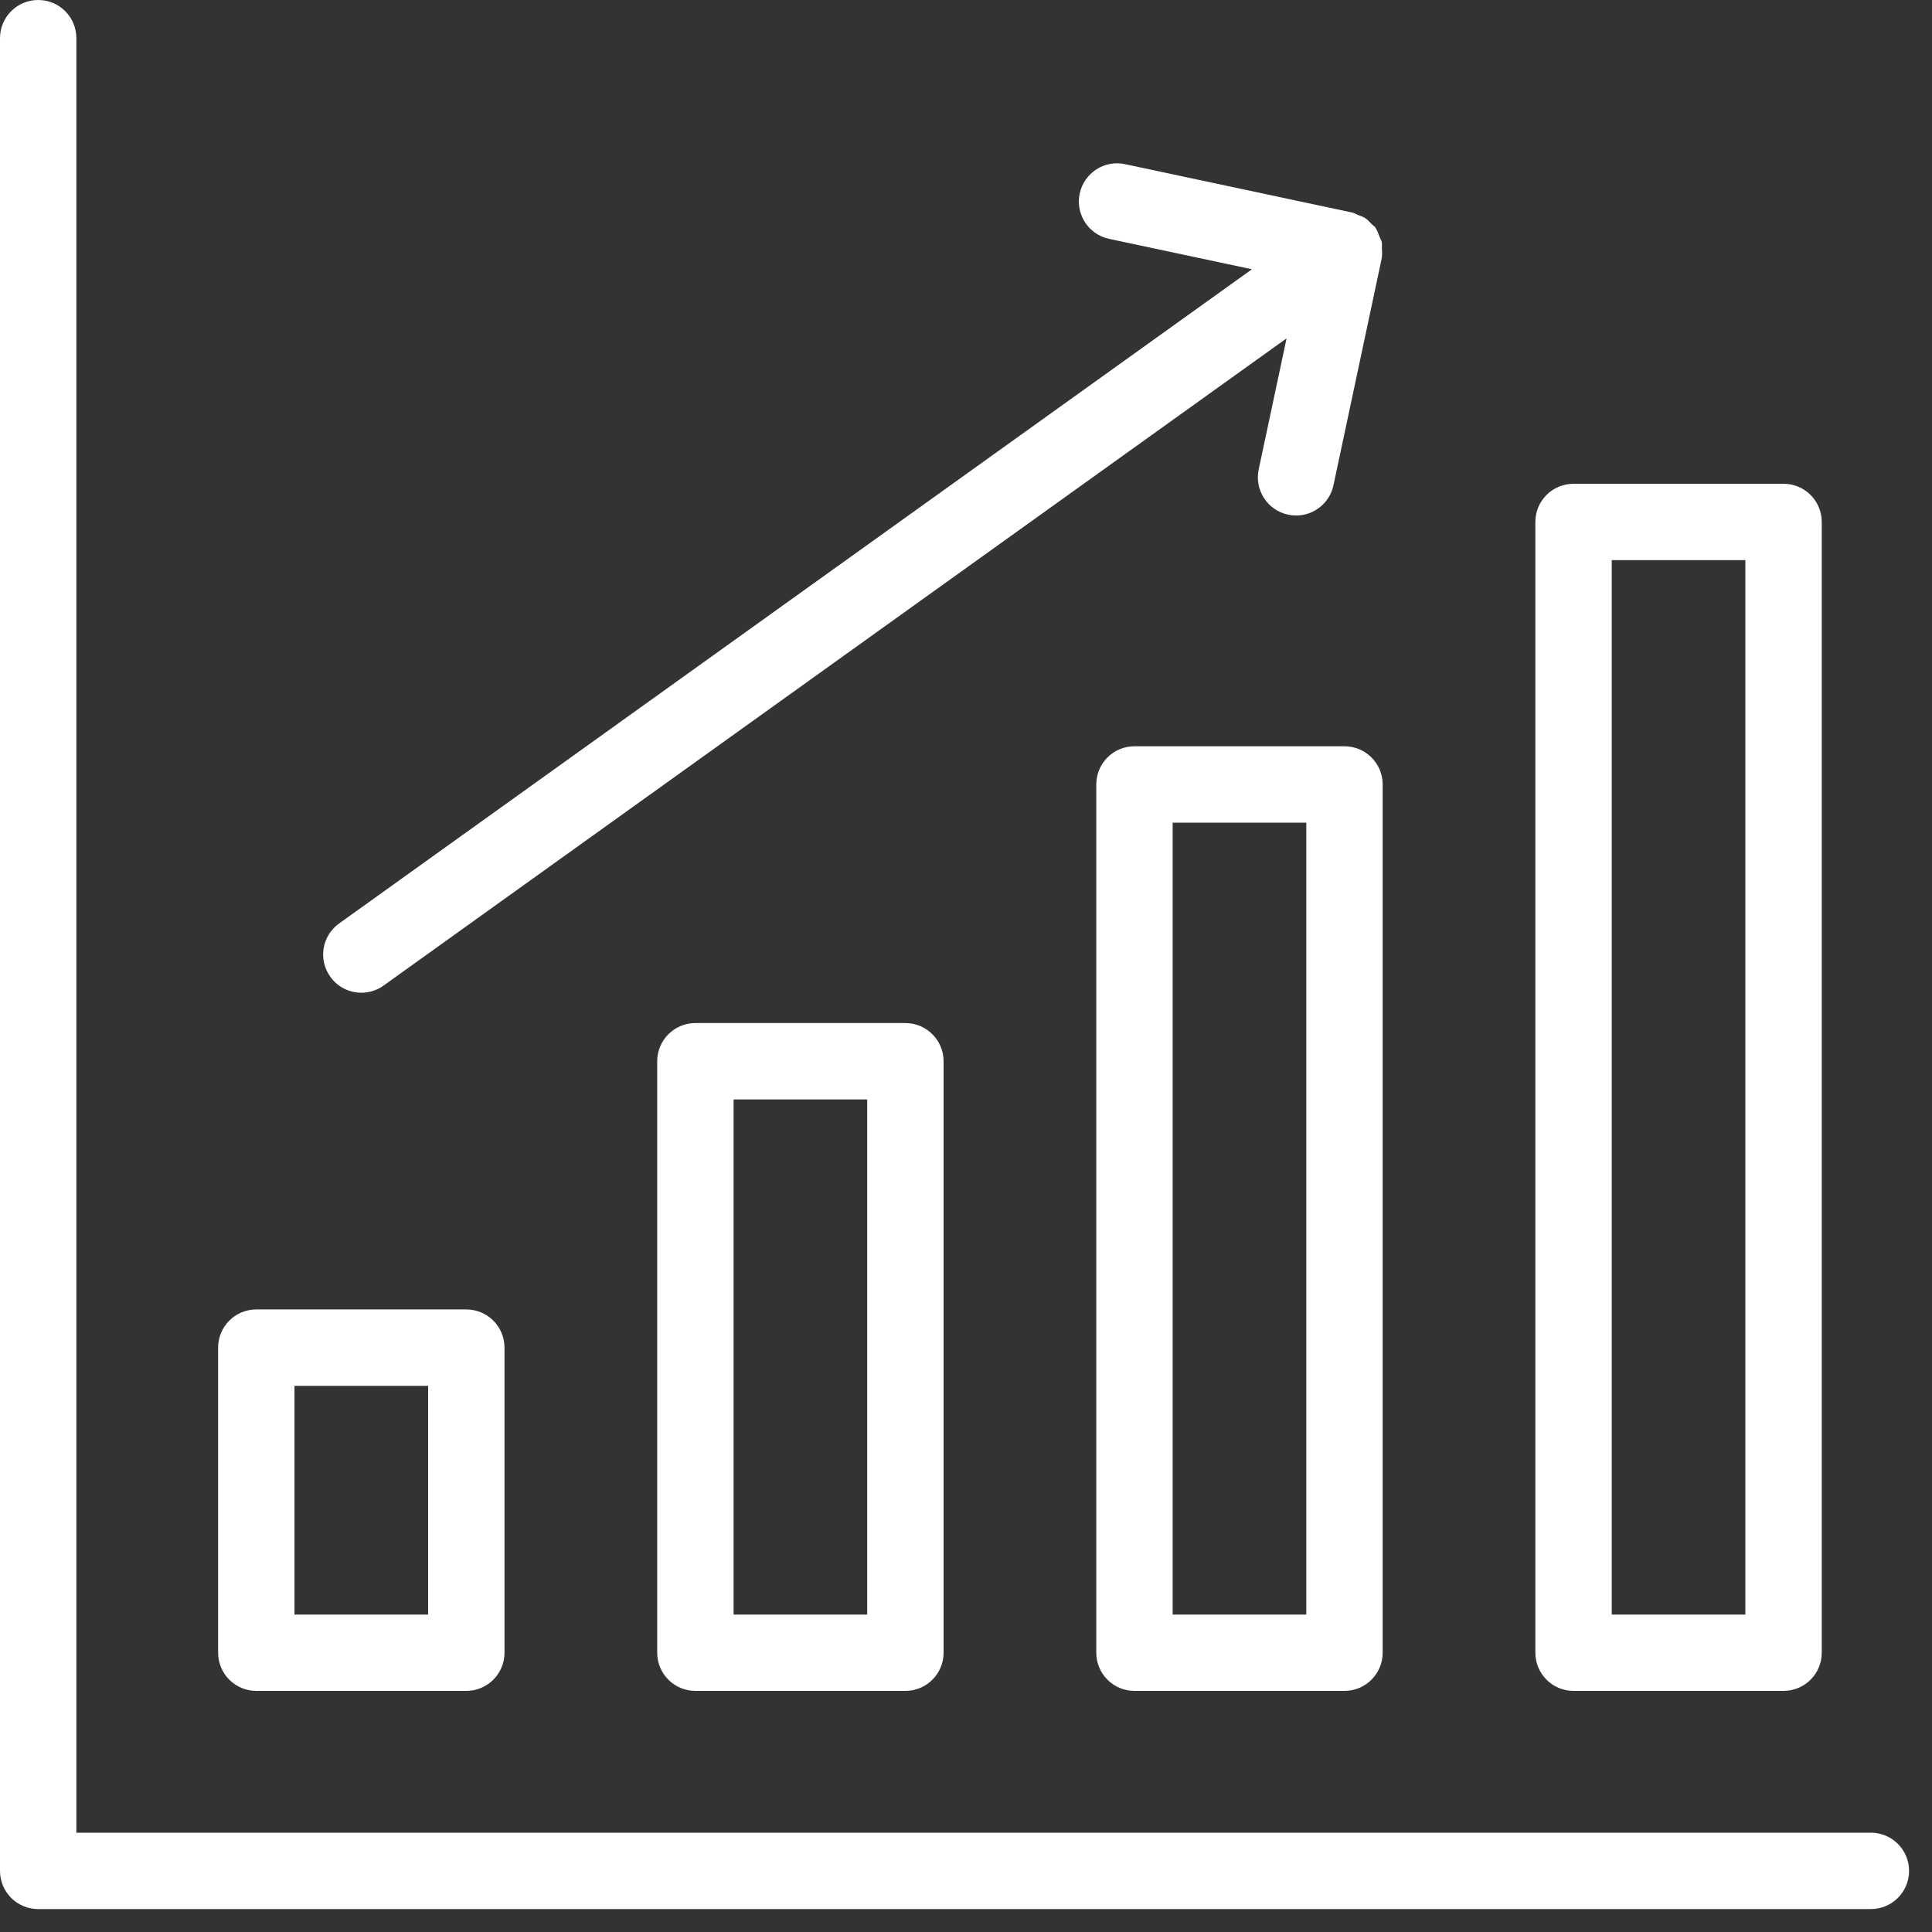 <?xml version="1.0" encoding="UTF-8"?> <svg xmlns="http://www.w3.org/2000/svg" width="30" height="30" viewBox="0 0 30 30" fill="none"><rect x="0" y="0" width="30" height="30" fill="#333333" stroke="none"/><g id="Group 40470"><path id="Vector" d="M29.051 28.458H1.186V0.593C1.186 0.265 0.921 0 0.593 0C0.265 0 0 0.265 0 0.593V29.051C0 29.379 0.265 29.644 0.593 29.644H29.051C29.378 29.644 29.644 29.379 29.644 29.051C29.644 28.723 29.378 28.458 29.051 28.458Z" fill="white"></path><path id="Vector_2" d="M3.98 20.333C3.652 20.333 3.387 20.598 3.387 20.926V25.663C3.387 25.991 3.652 26.256 3.98 26.256H7.241C7.568 26.256 7.834 25.991 7.834 25.663V20.926C7.834 20.598 7.568 20.333 7.241 20.333H3.98ZM6.648 25.071H4.573V21.519H6.648V25.071Z" fill="white"></path><path id="Vector_3" d="M10.798 15.886C10.47 15.886 10.205 16.152 10.205 16.479V25.663C10.205 25.991 10.47 26.256 10.798 26.256H14.059C14.386 26.256 14.652 25.991 14.652 25.663V16.479C14.652 16.152 14.386 15.886 14.059 15.886H10.798ZM13.466 25.071H11.391V17.072H13.466V25.071Z" fill="white"></path><path id="Vector_4" d="M17.616 26.256H20.877C21.204 26.256 21.47 25.991 21.47 25.663V12.181C21.47 11.853 21.204 11.588 20.877 11.588H17.616C17.288 11.588 17.023 11.853 17.023 12.181V25.663C17.023 25.991 17.288 26.256 17.616 26.256ZM18.209 12.774H20.284V25.071H18.209V12.774Z" fill="white"></path><path id="Vector_5" d="M24.434 7.512C24.106 7.512 23.841 7.777 23.841 8.105V25.663C23.841 25.991 24.106 26.256 24.434 26.256H27.695C28.023 26.256 28.288 25.991 28.288 25.663V8.105C28.288 7.777 28.023 7.512 27.695 7.512H24.434ZM27.102 25.071H25.027V8.698H27.102V25.071Z" fill="white"></path><path id="Vector_6" d="M19.545 7.289C19.477 7.609 19.682 7.924 20.002 7.992C20.044 8.001 20.085 8.005 20.126 8.005C20.4 8.005 20.646 7.814 20.706 7.535L21.457 4.004C21.458 3.999 21.456 3.995 21.457 3.99C21.465 3.946 21.46 3.902 21.458 3.857C21.457 3.824 21.462 3.791 21.456 3.76C21.449 3.729 21.432 3.702 21.42 3.673C21.404 3.629 21.39 3.586 21.364 3.547C21.361 3.544 21.361 3.539 21.359 3.535C21.341 3.511 21.316 3.498 21.297 3.478C21.266 3.445 21.237 3.412 21.199 3.387C21.162 3.363 21.121 3.351 21.081 3.336C21.053 3.325 21.03 3.307 21 3.301L17.469 2.549C17.149 2.48 16.834 2.685 16.765 3.006C16.698 3.326 16.902 3.641 17.222 3.709L19.44 4.181L5.265 14.34C4.999 14.531 4.938 14.901 5.129 15.167C5.244 15.329 5.426 15.415 5.611 15.415C5.73 15.415 5.851 15.379 5.956 15.304L19.978 5.254L19.545 7.289Z" fill="white"></path></g></svg> 